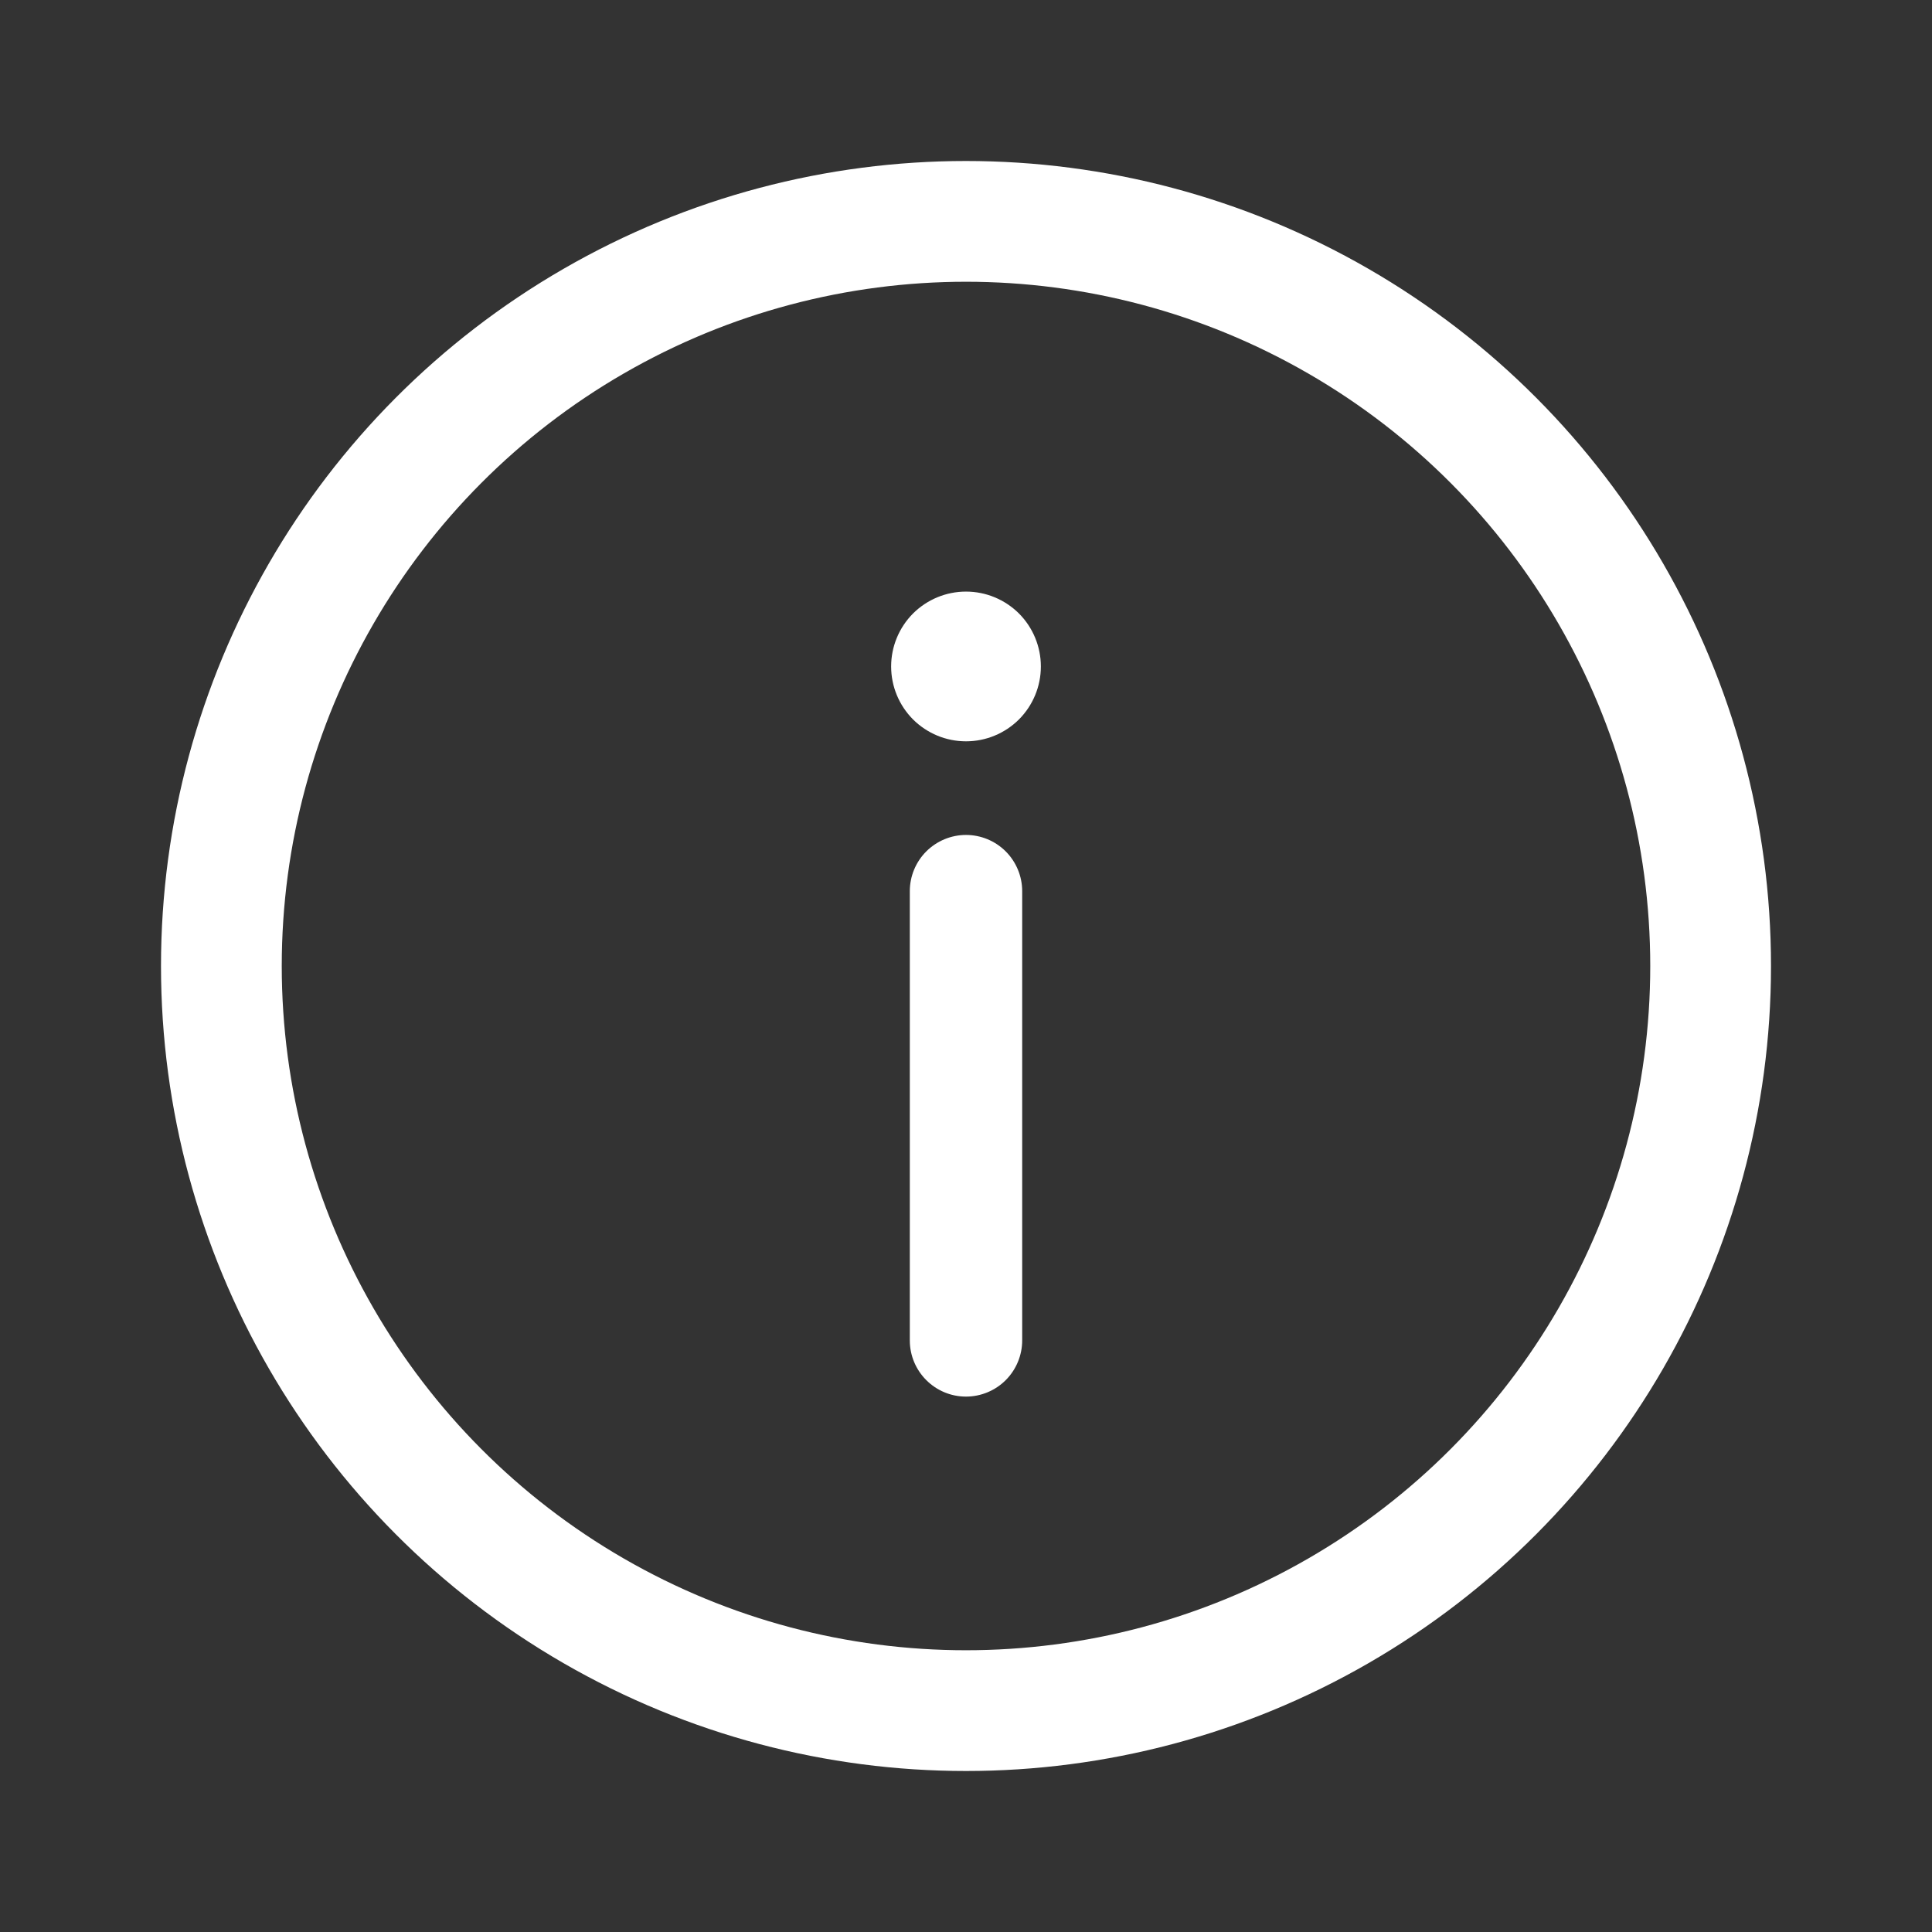 <svg width="24" height="24" viewBox="0 0 24 24" fill="none" xmlns="http://www.w3.org/2000/svg">
<rect x="0" y="0" width="24" height="24" fill="#333333" stroke="none"/>
<g id="solar:info-circle-outline">
<g id="Group">
<path id="Vector" d="M12 17.349C12.185 17.349 12.363 17.275 12.493 17.145C12.624 17.014 12.698 16.836 12.698 16.651V11.07C12.698 10.885 12.624 10.707 12.493 10.576C12.363 10.446 12.185 10.372 12 10.372C11.815 10.372 11.638 10.446 11.507 10.576C11.376 10.707 11.302 10.885 11.302 11.07V16.651C11.302 17.036 11.615 17.349 12 17.349ZM12 7.349C12.247 7.349 12.483 7.447 12.658 7.621C12.832 7.796 12.93 8.032 12.93 8.279C12.93 8.526 12.832 8.762 12.658 8.937C12.483 9.111 12.247 9.209 12 9.209C11.753 9.209 11.517 9.111 11.342 8.937C11.168 8.762 11.07 8.526 11.07 8.279C11.07 8.032 11.168 7.796 11.342 7.621C11.517 7.447 11.753 7.349 12 7.349Z" fill="white"/>
<circle id="Ellipse 92" cx="12" cy="12" r="9.25" stroke="white" stroke-width="1.5"/>
</g>
</g>
</svg>
